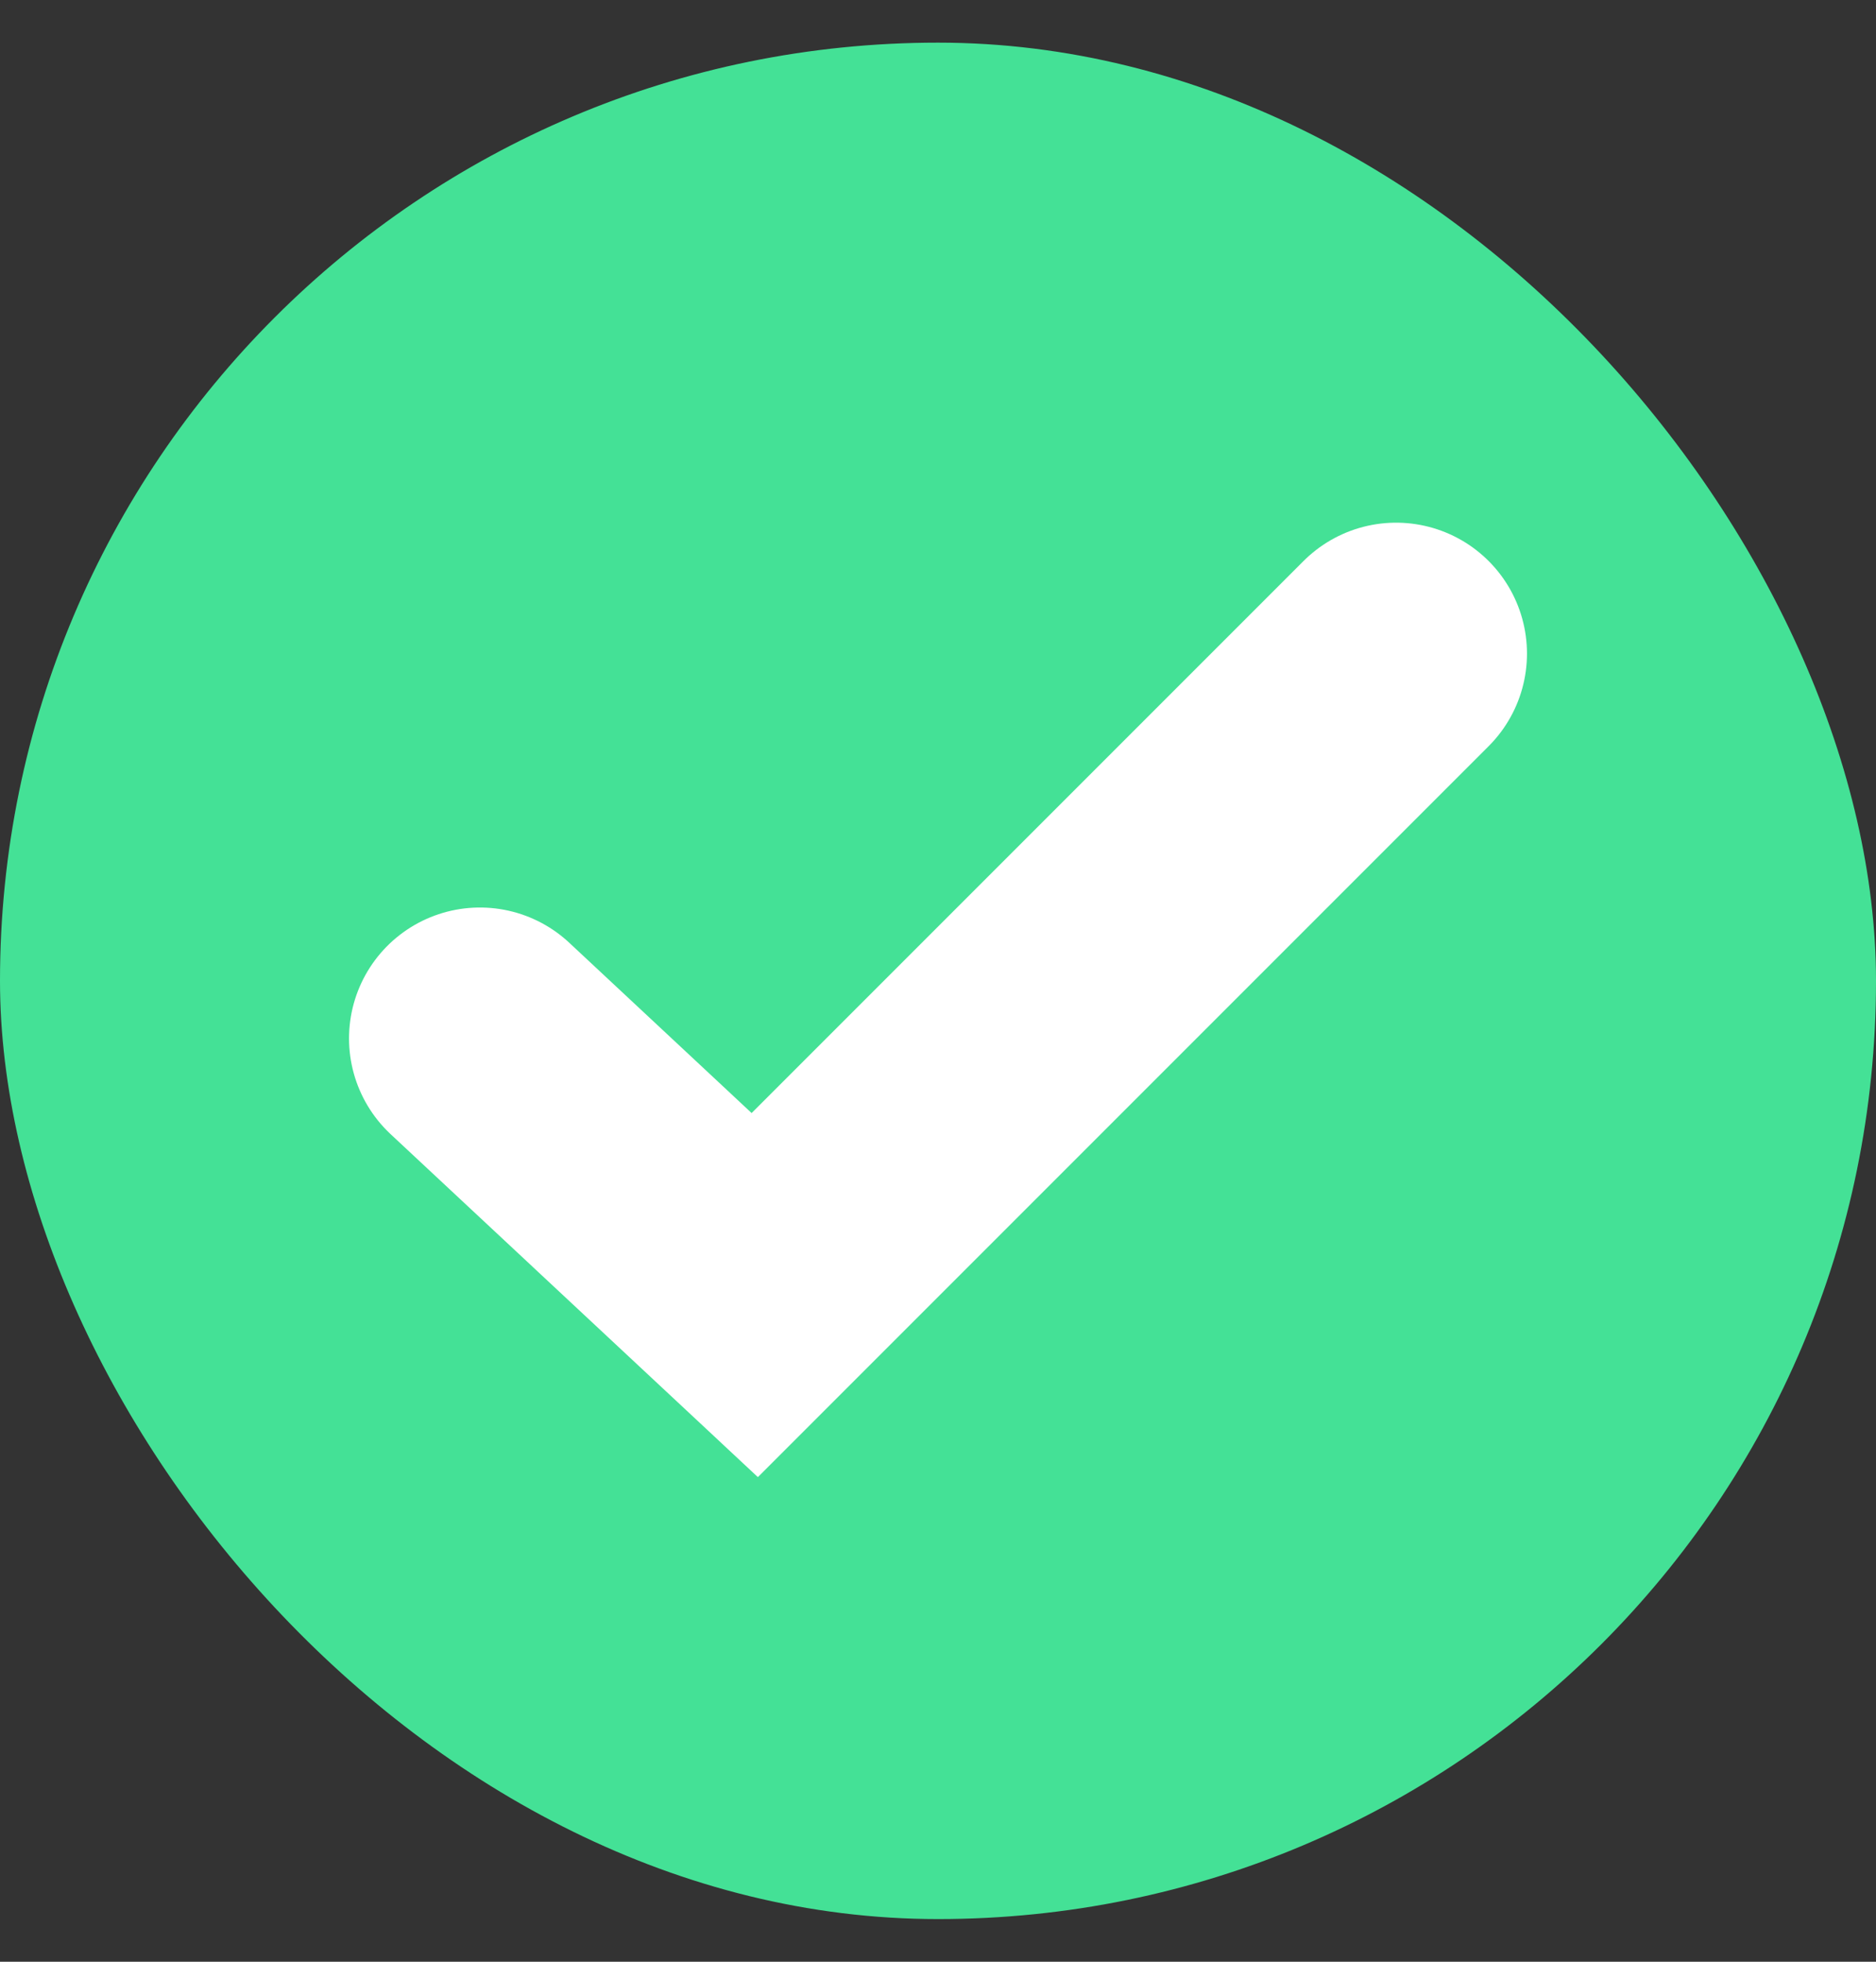 <svg xmlns="http://www.w3.org/2000/svg" width="22" height="23" viewBox="0 0 22 23" fill="none"><rect x="0" y="0" width="22" height="23" fill="#333333" stroke="none"/><rect y="0.5" width="22" height="22" rx="11" fill="#44E196"></rect><path d="M5.628 12.175L8.851 15.184L16.372 7.663" stroke="white" stroke-width="3.07" stroke-linecap="round"></path></svg>